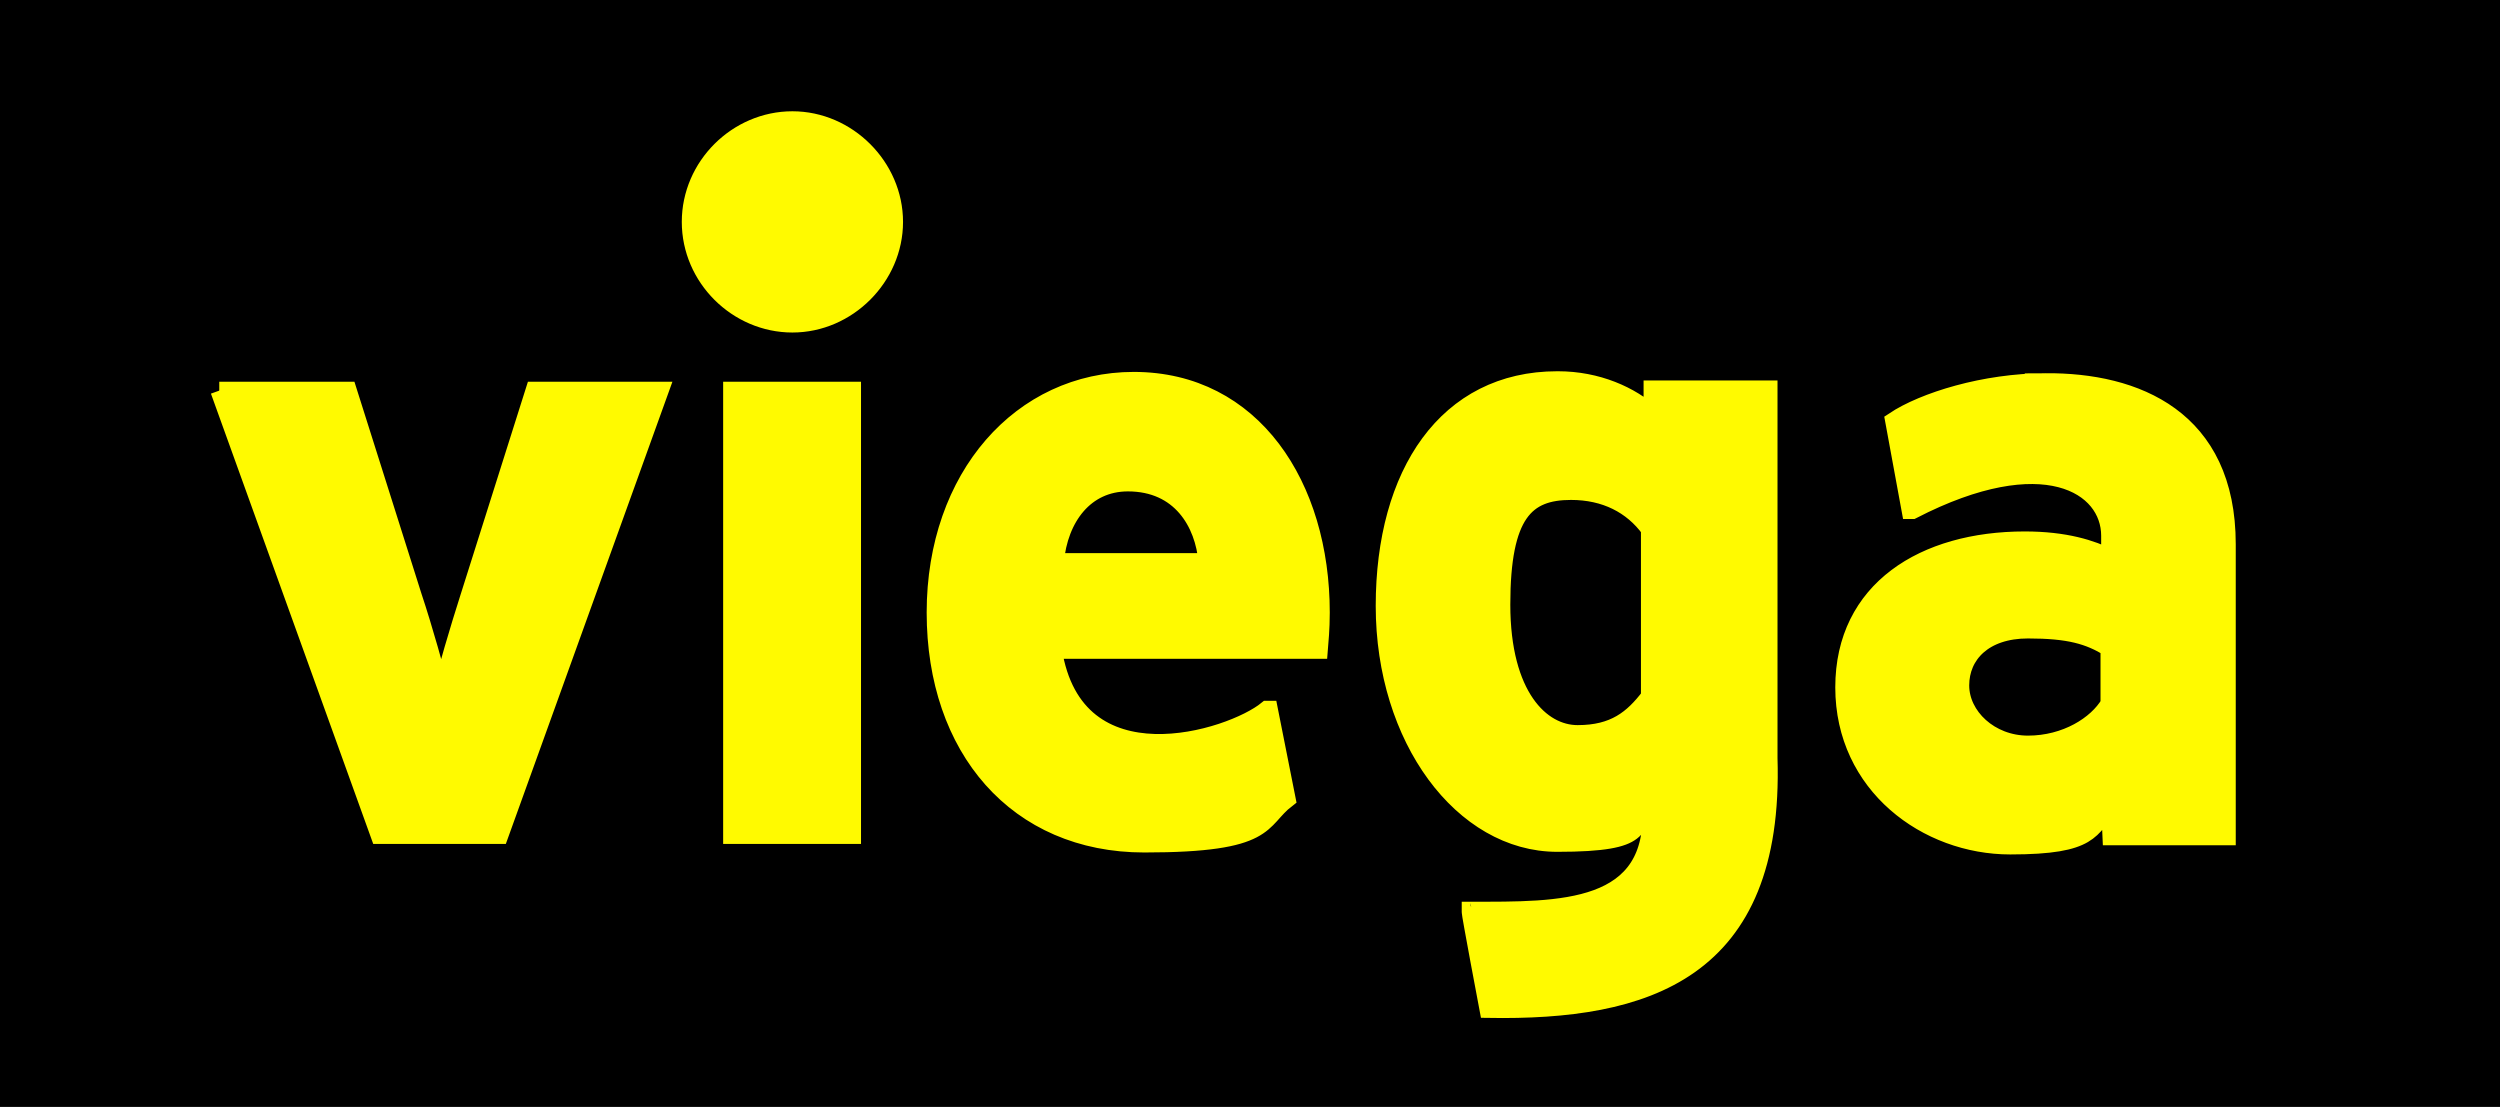 <?xml version="1.0" encoding="UTF-8"?>
<svg xmlns="http://www.w3.org/2000/svg" xmlns:svg="http://www.w3.org/2000/svg" id="svg5064" version="1.1" viewBox="0 0 380.8 168.6">
  <rect x="0" y="0" width="380.8" height="168.6" fill="#808080" stroke="none"/>
  <defs>
    <style>
      .st0 {
        fill: #fffa00;
        stroke: #fffa00;
        stroke-miterlimit: 3.2;
        stroke-width: 2.7px;
      }
    </style>
  </defs>
  <g id="layer1">
    <path id="path30" d="M0,0h380.8v168.6H0V0h0Z"></path>
    <path id="path46" class="st0" d="M120.7,18.3c-8.4,0-15.5,7-15.5,15.5s7.1,15.5,15.5,15.5,15.5-7.1,15.5-15.5-7.1-15.5-15.5-15.5ZM237.2,57.9c-16.8,0-26.3,14.2-26.3,34.4s11.9,36.1,26.3,36.1,11-2.7,14.3-5.7c1,16.4-13.9,16-27.5,16v.2c-.1,0,2.7,14.8,2.7,14.8,23.9.4,43.7-5.6,42.7-38.2v-56.2h-17.7v3.9c-3.3-3-8.4-5.3-14.4-5.3h0ZM172.7,58c-17.1,0-30.2,14.6-30.2,35.3s12.4,35.2,31.8,35.2,17.4-3.5,21.7-6.8l-2.7-13.6h-.3c-5.5,4.5-29.3,12-32.6-9.1h40.5c.1-1.3.3-3.1.3-5.7,0-19.3-10.4-35.3-28.5-35.3ZM311.6,58.2c-9.3,0-18.6,2.9-23.1,5.9l2.5,13.6h.3c20-10.3,30.1-3.8,30.1,3.9v3.4c-2.8-1.4-6.8-2.7-13-2.7-15.3,0-27.5,7.5-27.5,22.4s12.6,24.1,25.3,24.1,12-2.6,15.2-5.9l.2,4.5h17.6v-44.5c0-19.2-13.9-24.8-27.6-24.7ZM33.4,59.5l24.4,67.7h18.3l24.4-67.7h-19.1l-9.9,31.3c-1.7,5.3-3.5,11.5-4.3,14.8-.8-3.2-2.6-9.7-4.3-14.8l-9.9-31.3h-19.6ZM111.5,59.5v67.7h18.3V59.5h-18.3ZM171.8,73.5c8,0,11.6,6.1,12.1,12.1h-23.2c.6-6.8,4.6-12.1,11.1-12.1ZM239.3,74.8c5.2,0,9.3,2.1,12,5.8v25.5c-2.6,3.4-5.4,5.7-11,5.7s-11.6-5.8-11.6-19.7,3.7-17.3,10.6-17.3ZM308.9,95.9c6.3,0,9.3.9,12.4,2.8v8.5c-1.9,3.2-6.6,6.2-12.4,6.2s-10.3-4.3-10.3-9,3.6-8.5,10.3-8.5Z"></path>
  </g>
</svg>
